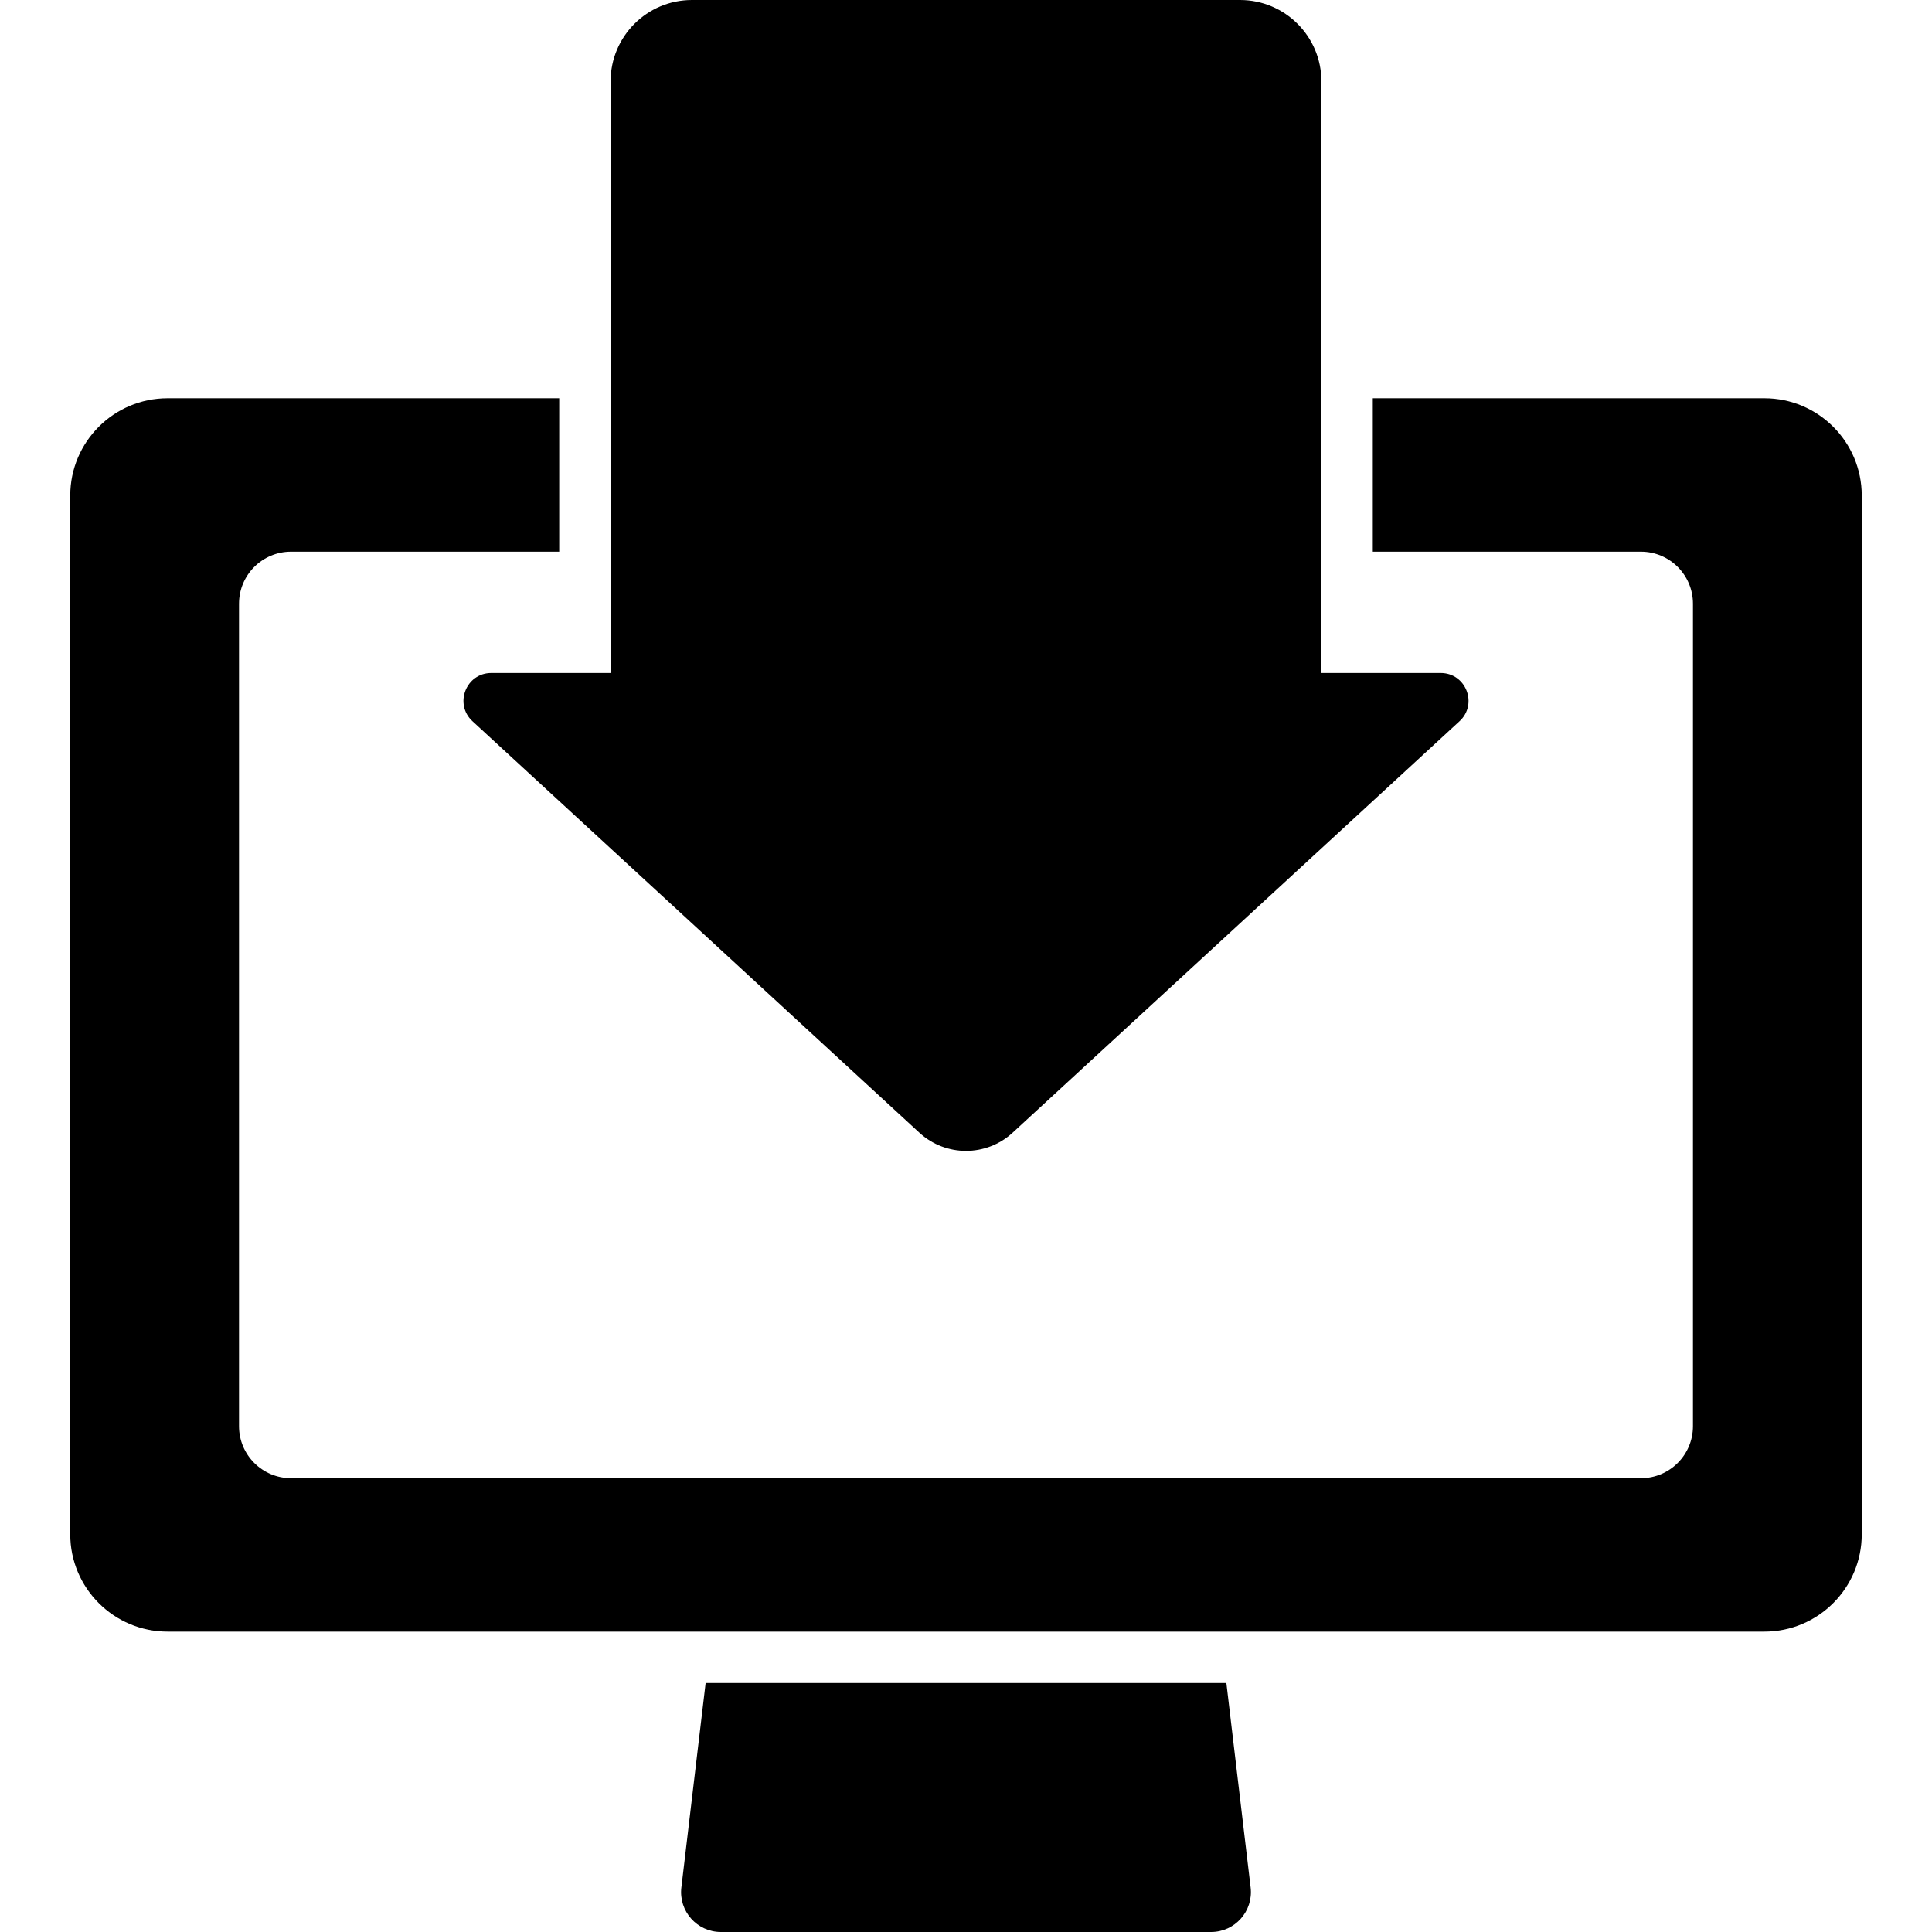 <?xml version="1.0" encoding="iso-8859-1"?>
<!-- Generator: Adobe Illustrator 16.0.0, SVG Export Plug-In . SVG Version: 6.00 Build 0)  -->
<!DOCTYPE svg PUBLIC "-//W3C//DTD SVG 1.1//EN" "http://www.w3.org/Graphics/SVG/1.1/DTD/svg11.dtd">
<svg version="1.1" id="Capa_1" xmlns="http://www.w3.org/2000/svg" xmlns:xlink="http://www.w3.org/1999/xlink" x="0px" y="0px"
	 width="950px" height="950px" viewBox="0 0 950 950" style="enable-background:new 0 0 950 950;" xml:space="preserve">
<g>
	<g>
		<path d="M595.513,950c11.729,0,20.828-10.242,19.446-21.889l-11.93-100.55H346.969l-11.93,100.55
			C333.658,939.759,342.755,950,354.486,950H595.513z"/>
		<path d="M82.416,802.296h267.552h250.065h267.552c26.439,0,47.873-21.433,47.873-47.873V243.7
			c0-26.439-21.434-47.873-47.873-47.873H675.029v75.44h131.856c14.128,0,25.581,11.453,25.581,25.581v404.426
			c0,14.128-11.453,25.581-25.581,25.581H591.082H358.917H143.112c-14.128,0-25.581-11.453-25.581-25.581V296.849
			c0-14.128,11.453-25.581,25.581-25.581H274.97v-75.44H82.416c-26.439,0-47.873,21.433-47.873,47.873v510.723
			C34.542,780.863,55.977,802.296,82.416,802.296z"/>
		<path d="M649.762,195.828v-12.633v-12.633V40c0-22.091-17.909-40-40-40H340.237c-22.091,0-40,17.909-40,40v130.561v12.633v12.633
			v75.44v59.659h-58.655c-12.446,0-18.411,15.284-9.255,23.715l219.737,202.32c6.48,5.967,14.709,8.951,22.937,8.951
			s16.455-2.984,22.937-8.951l219.737-202.32c9.156-8.431,3.192-23.715-9.255-23.715h-58.656v-59.659L649.762,195.828
			L649.762,195.828z"/>
	</g>
</g>
<g>
</g>
<g>
</g>
<g>
</g>
<g>
</g>
<g>
</g>
<g>
</g>
<g>
</g>
<g>
</g>
<g>
</g>
<g>
</g>
<g>
</g>
<g>
</g>
<g>
</g>
<g>
</g>
<g>
</g>
</svg>
